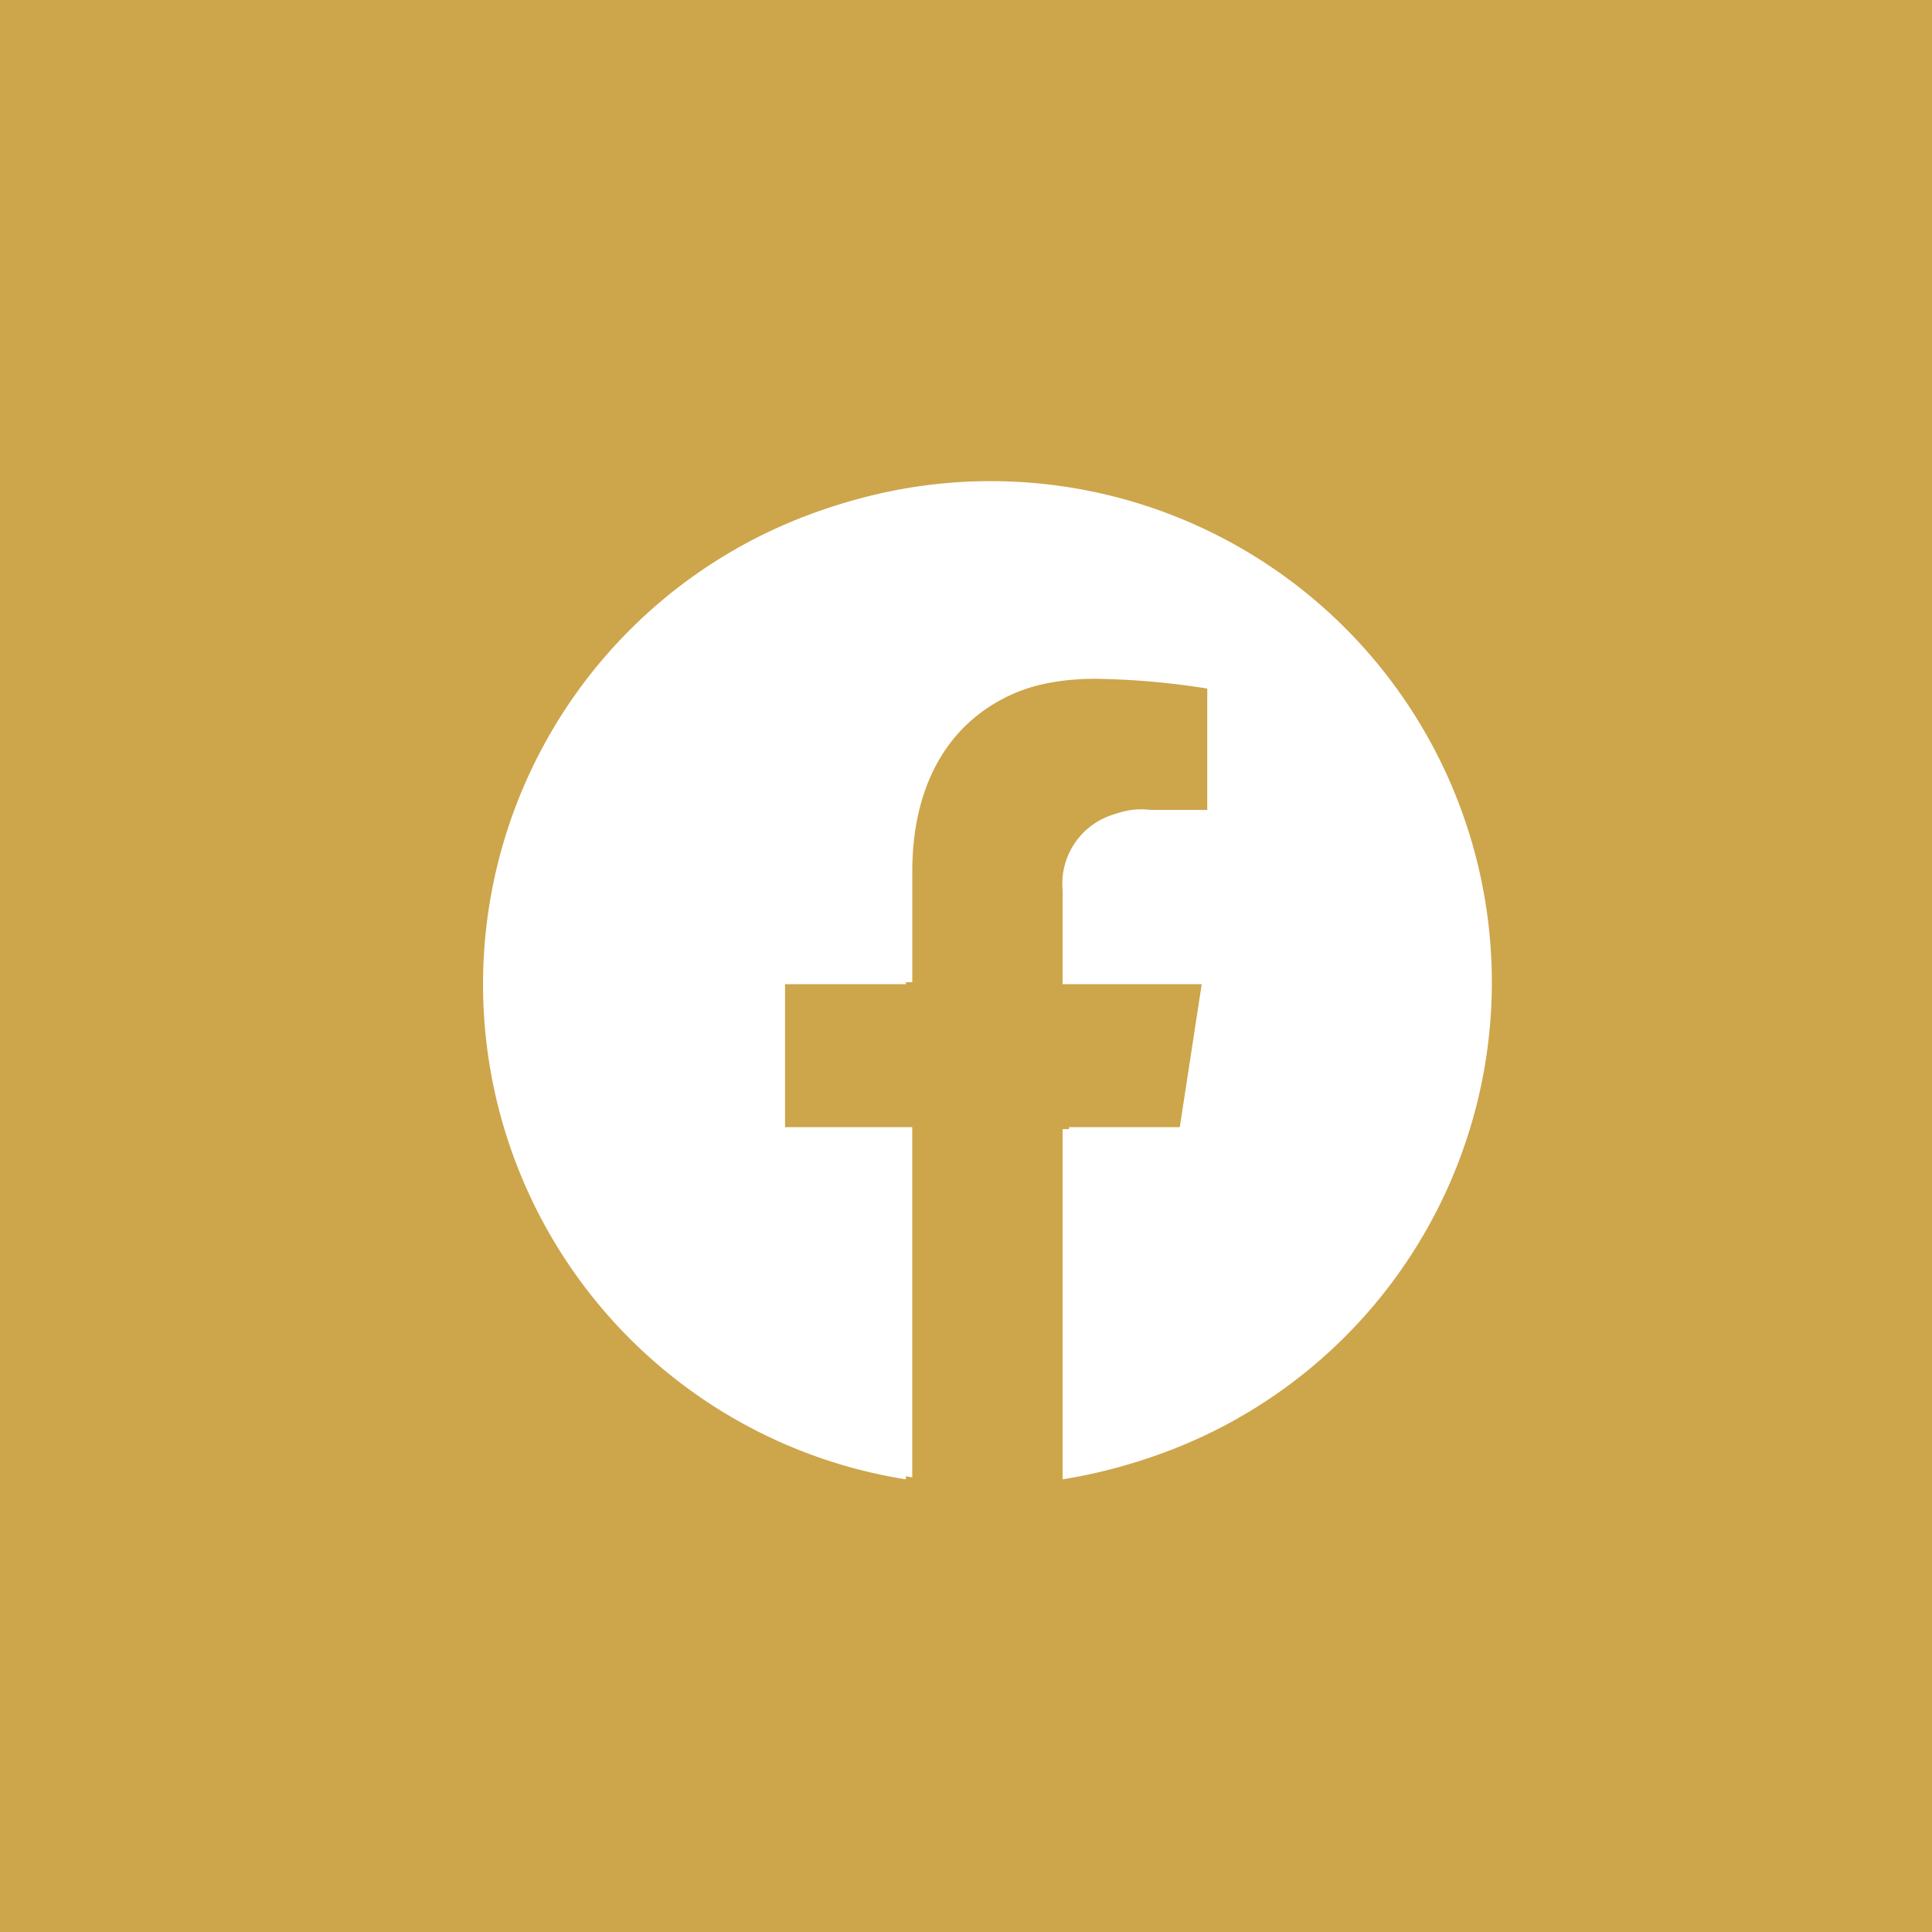 <svg xmlns="http://www.w3.org/2000/svg" id="sticky-social-fb" width="50" height="50" viewBox="0 0 50 50"><script xmlns="" />  <rect id="Rectangle_1" data-name="Rectangle 1" width="50" height="50" fill="#CDA54B" />  <g id="Group_1035" data-name="Group 1035" transform="translate(12.666 12.449)">    <path id="Path_3634" data-name="Path 3634" d="M25.943,12.971a12.971,12.971,0,1,0-15,12.814V16.721H7.651v-3.75h3.293V10.114c0-3.251,1.937-5.047,4.9-5.047a19.947,19.947,0,0,1,2.9.253V8.512H17.112A1.875,1.875,0,0,0,15,10.538v2.433h3.6l-.575,3.75H15v9.064A12.974,12.974,0,0,0,25.943,12.971Z" fill="#fff" />  </g>  <g id="Group_1036" data-name="Group 1036" transform="translate(12.5 12.5)">    <path id="Path_3634-2" data-name="Path 3634" d="M25.943,12.971a12.971,12.971,0,1,0-15,12.814V16.721H7.651v-3.75h3.293V10.114c0-3.251,1.937-5.047,4.9-5.047a19.947,19.947,0,0,1,2.9.253V8.512H17.112A1.875,1.875,0,0,0,15,10.538v2.433h3.6l-.575,3.75H15v9.064A12.974,12.974,0,0,0,25.943,12.971Z" fill="#fff" />  </g></svg>